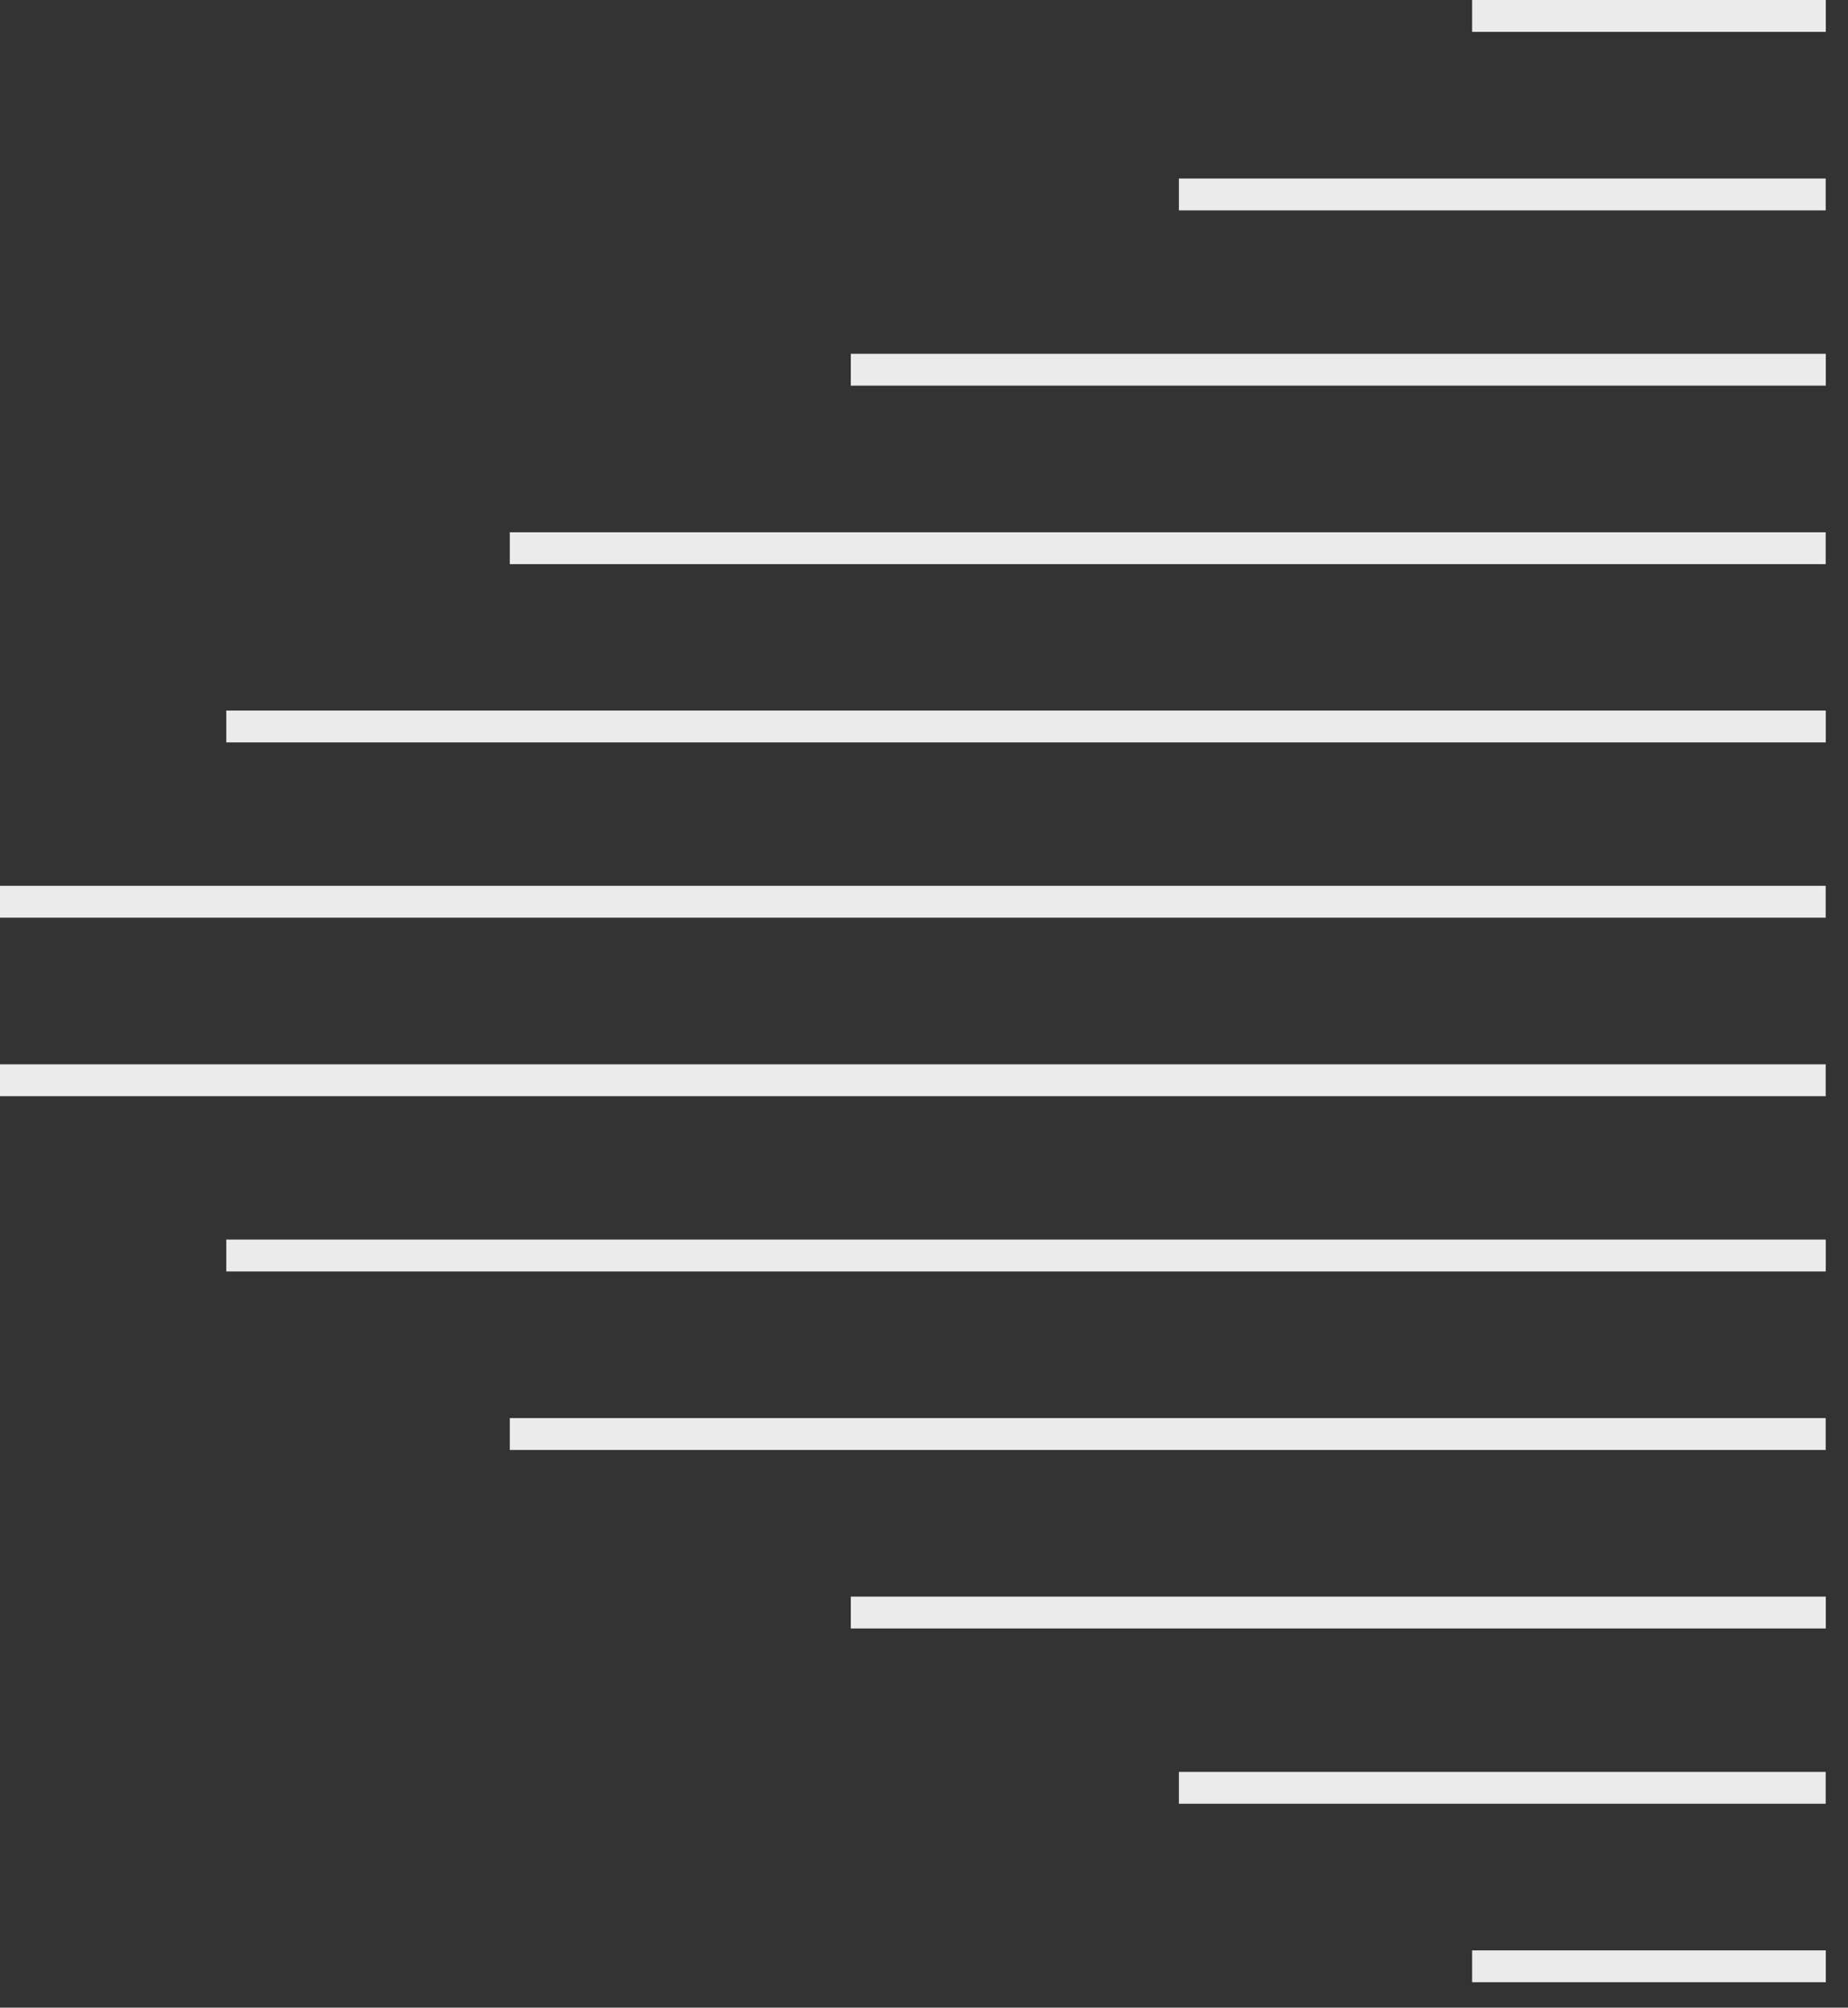 <?xml version="1.0" encoding="UTF-8"?> <svg xmlns="http://www.w3.org/2000/svg" width="58" height="63" viewBox="0 0 58 63" fill="none"><rect x="0" y="0" width="58" height="63" fill="#333333" stroke="none"/> <path d="M46.203 61.703H57.303" stroke="#EBEBEB" stroke-miterlimit="10"></path> <path d="M37 56.102H57.3" stroke="#EBEBEB" stroke-miterlimit="10"></path> <path d="M26.703 50.602H57.303" stroke="#EBEBEB" stroke-miterlimit="10"></path> <path d="M16 45H57.3" stroke="#EBEBEB" stroke-miterlimit="10"></path> <path d="M7.102 39.398H57.302" stroke="#EBEBEB" stroke-miterlimit="10"></path> <path d="M0 33.898H57.3" stroke="#EBEBEB" stroke-miterlimit="10"></path> <path d="M0 28.297H57.3" stroke="#EBEBEB" stroke-miterlimit="10"></path> <path d="M7.102 22.797H57.302" stroke="#EBEBEB" stroke-miterlimit="10"></path> <path d="M16 17.203H57.3" stroke="#EBEBEB" stroke-miterlimit="10"></path> <path d="M26.703 11.602H57.303" stroke="#EBEBEB" stroke-miterlimit="10"></path> <path d="M37 6.102H57.3" stroke="#EBEBEB" stroke-miterlimit="10"></path> <path d="M46.203 0.5H57.303" stroke="#EBEBEB" stroke-miterlimit="10"></path> </svg> 